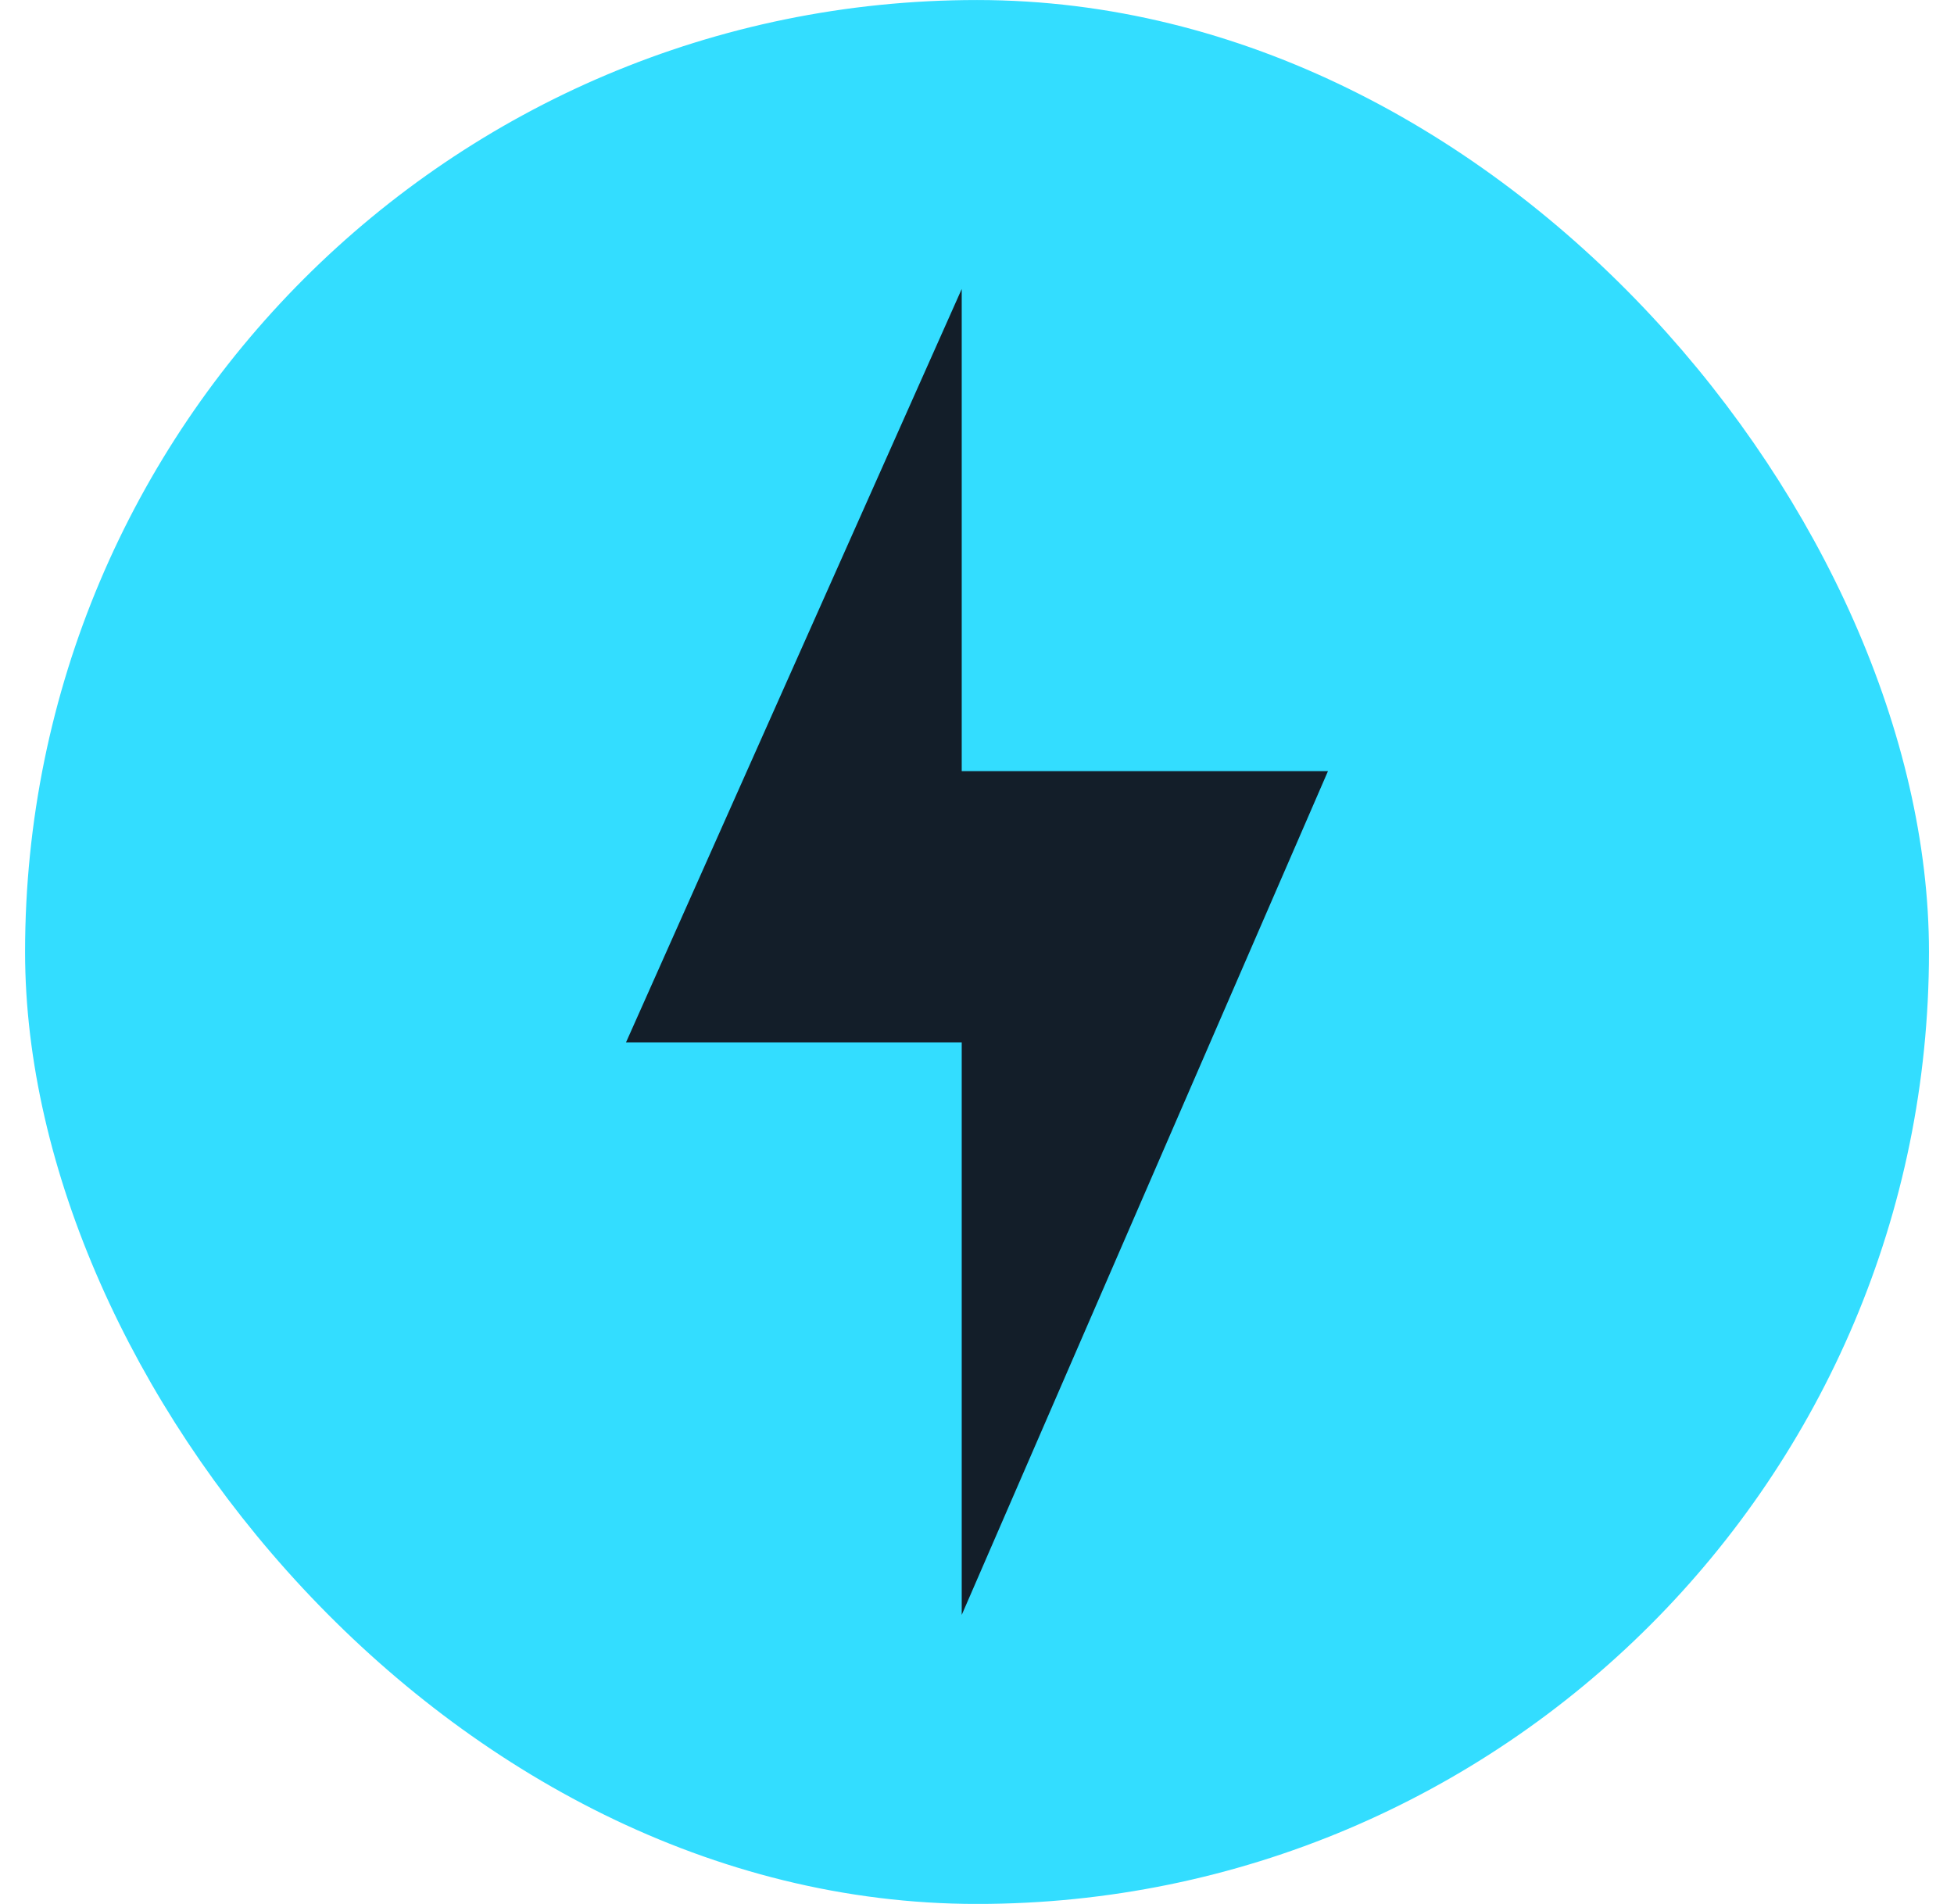 <svg width="39" height="38" viewBox="0 0 39 38" fill="none" xmlns="http://www.w3.org/2000/svg">
<rect x="1.292" y="0.792" width="36.417" height="36.417" rx="18.208" fill="#33DDFF"/>
<rect x="1.292" y="0.792" width="36.417" height="36.417" rx="18.208" stroke="#33DDFF" stroke-width="1.583"/>
<path d="M12.495 20.804L19.195 5.768V15.391H26.505L19.195 32.232V20.804H12.495Z" fill="#131E29"/>
</svg>
